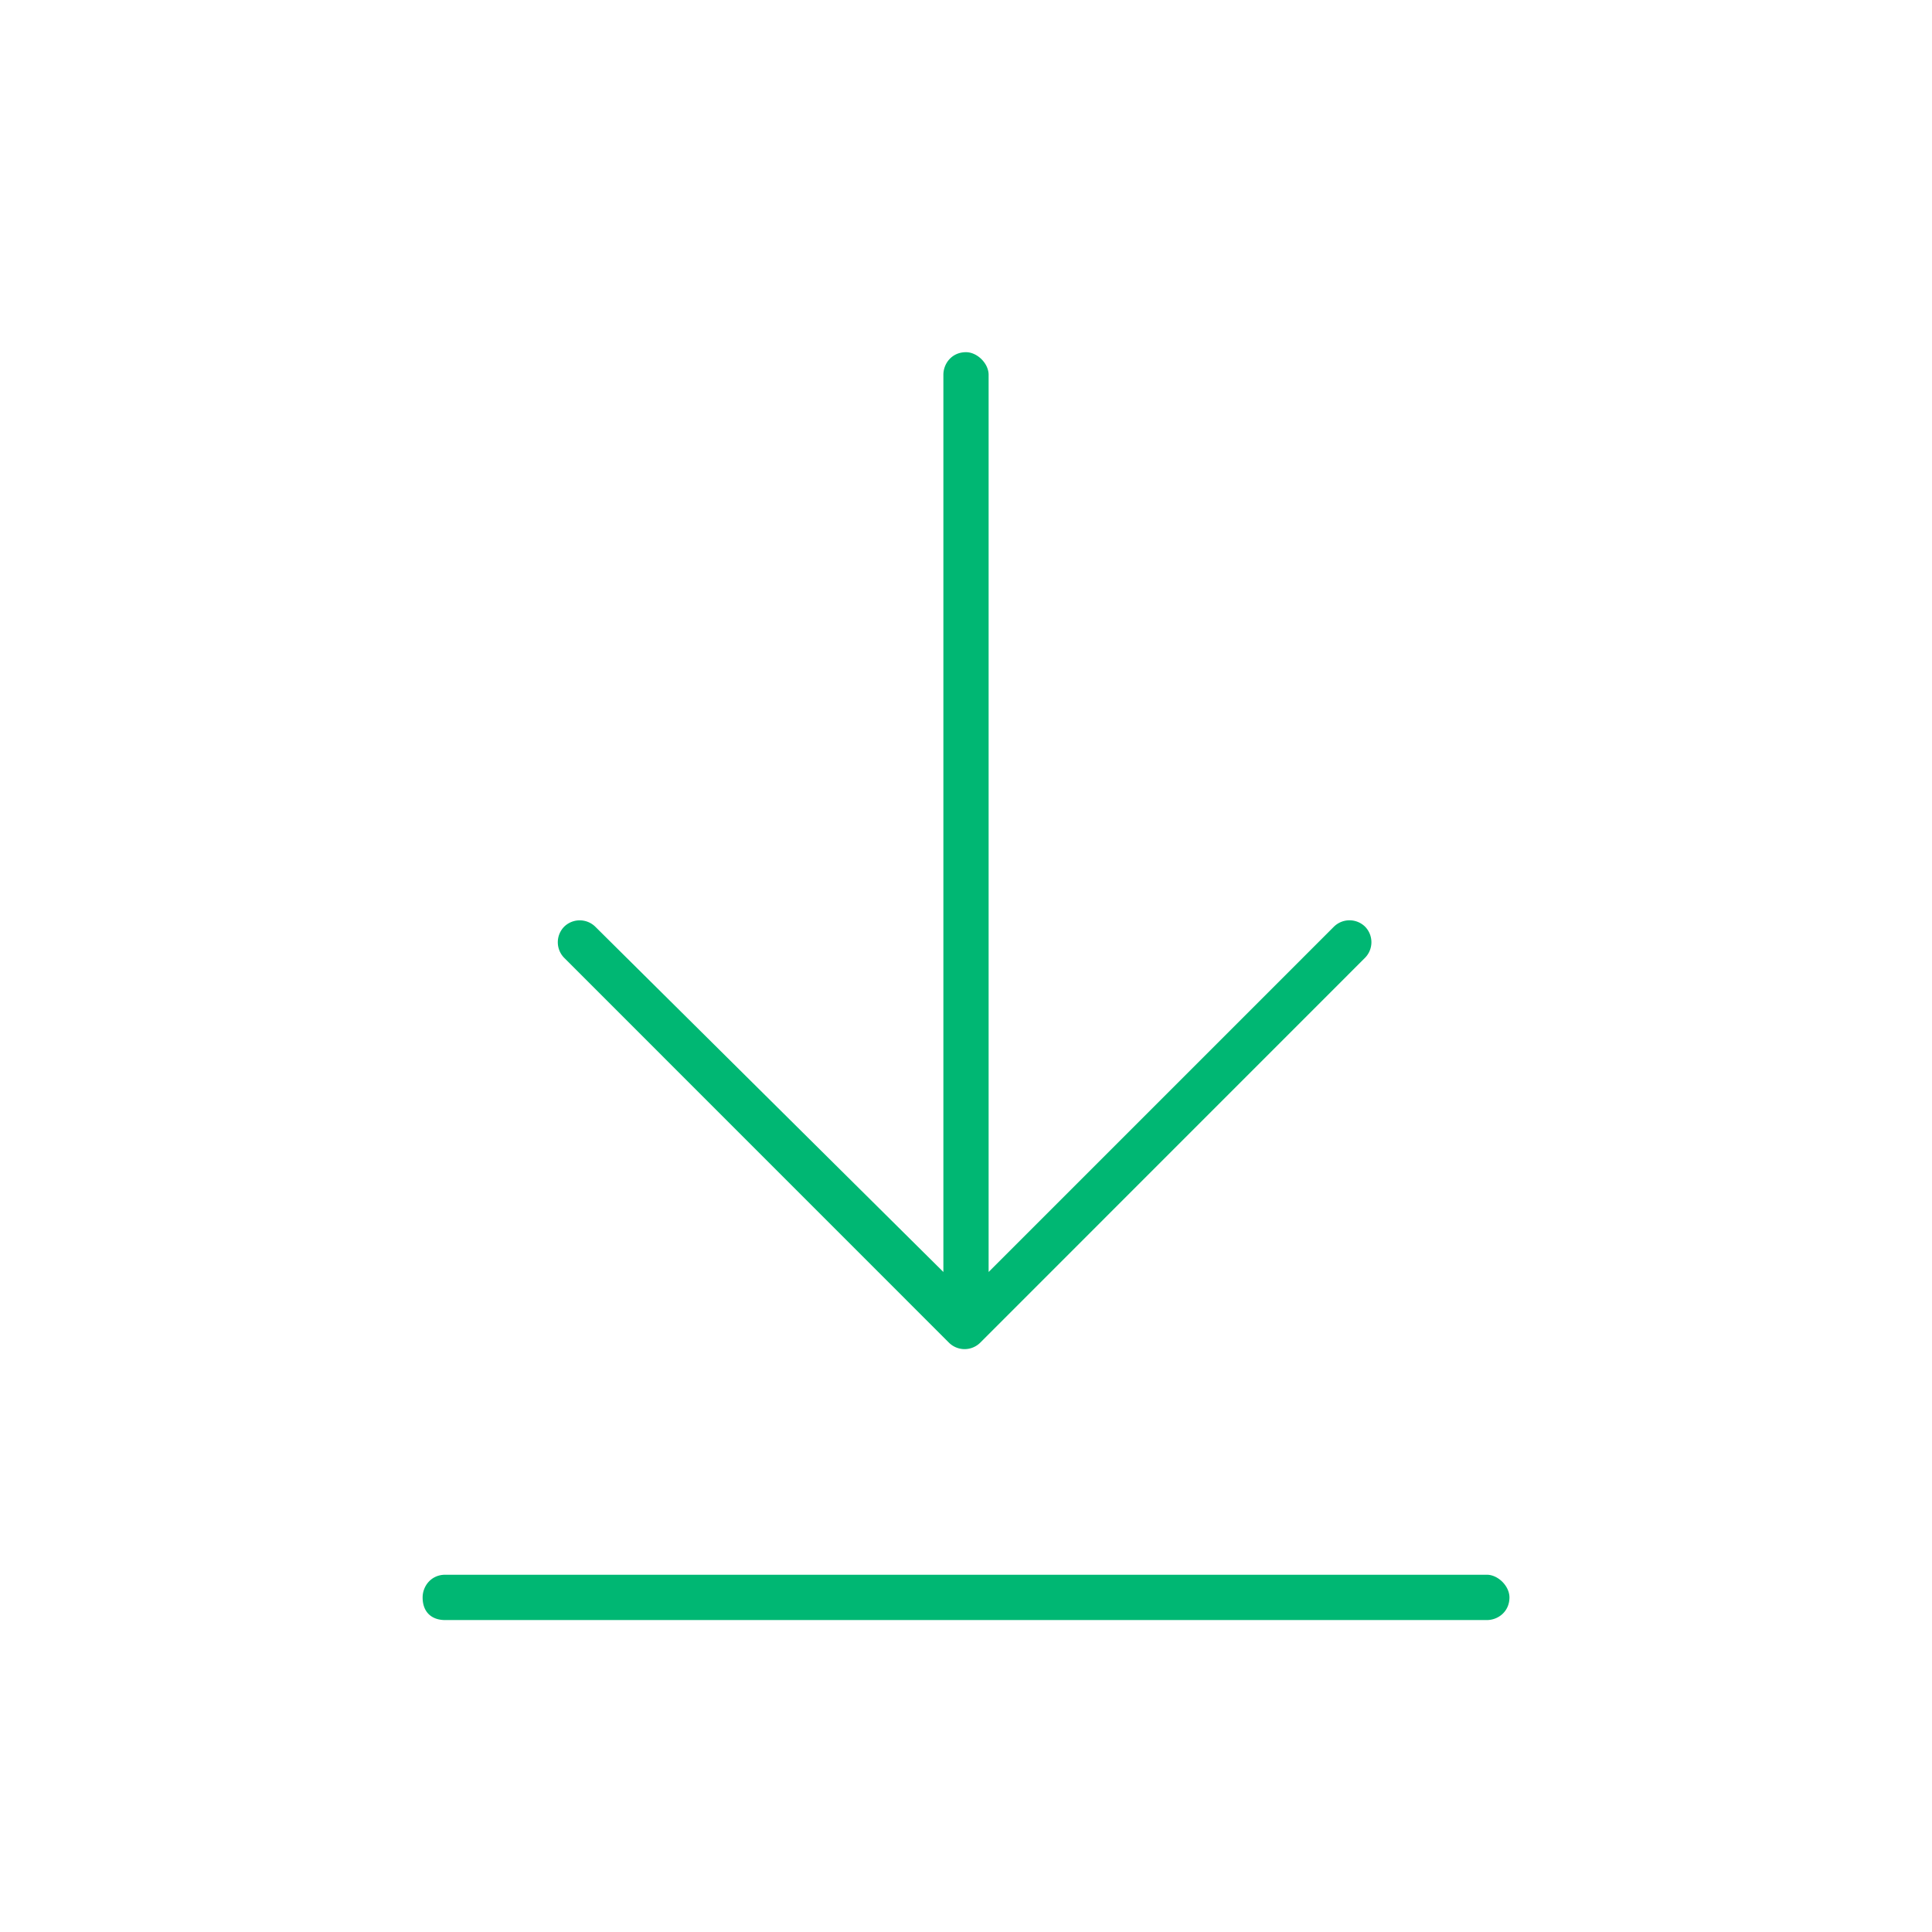 <svg xmlns="http://www.w3.org/2000/svg" width="24" height="24" fill="none"><path fill="#00B773" d="M5.531 20.125c-.176 0-.281-.105-.281-.281 0-.14.105-.282.281-.282H18.47c.14 0 .281.141.281.282 0 .175-.14.281-.281.281H5.53Zm6.645-3.445a.276.276 0 0 1-.387 0l-4.781-4.782a.276.276 0 0 1 0-.386.276.276 0 0 1 .387 0l4.324 4.289V4.656c0-.14.105-.281.281-.281.14 0 .281.14.281.281v11.145l4.29-4.29a.276.276 0 0 1 .386 0 .276.276 0 0 1 0 .387l-4.781 4.782Z"/></svg>
